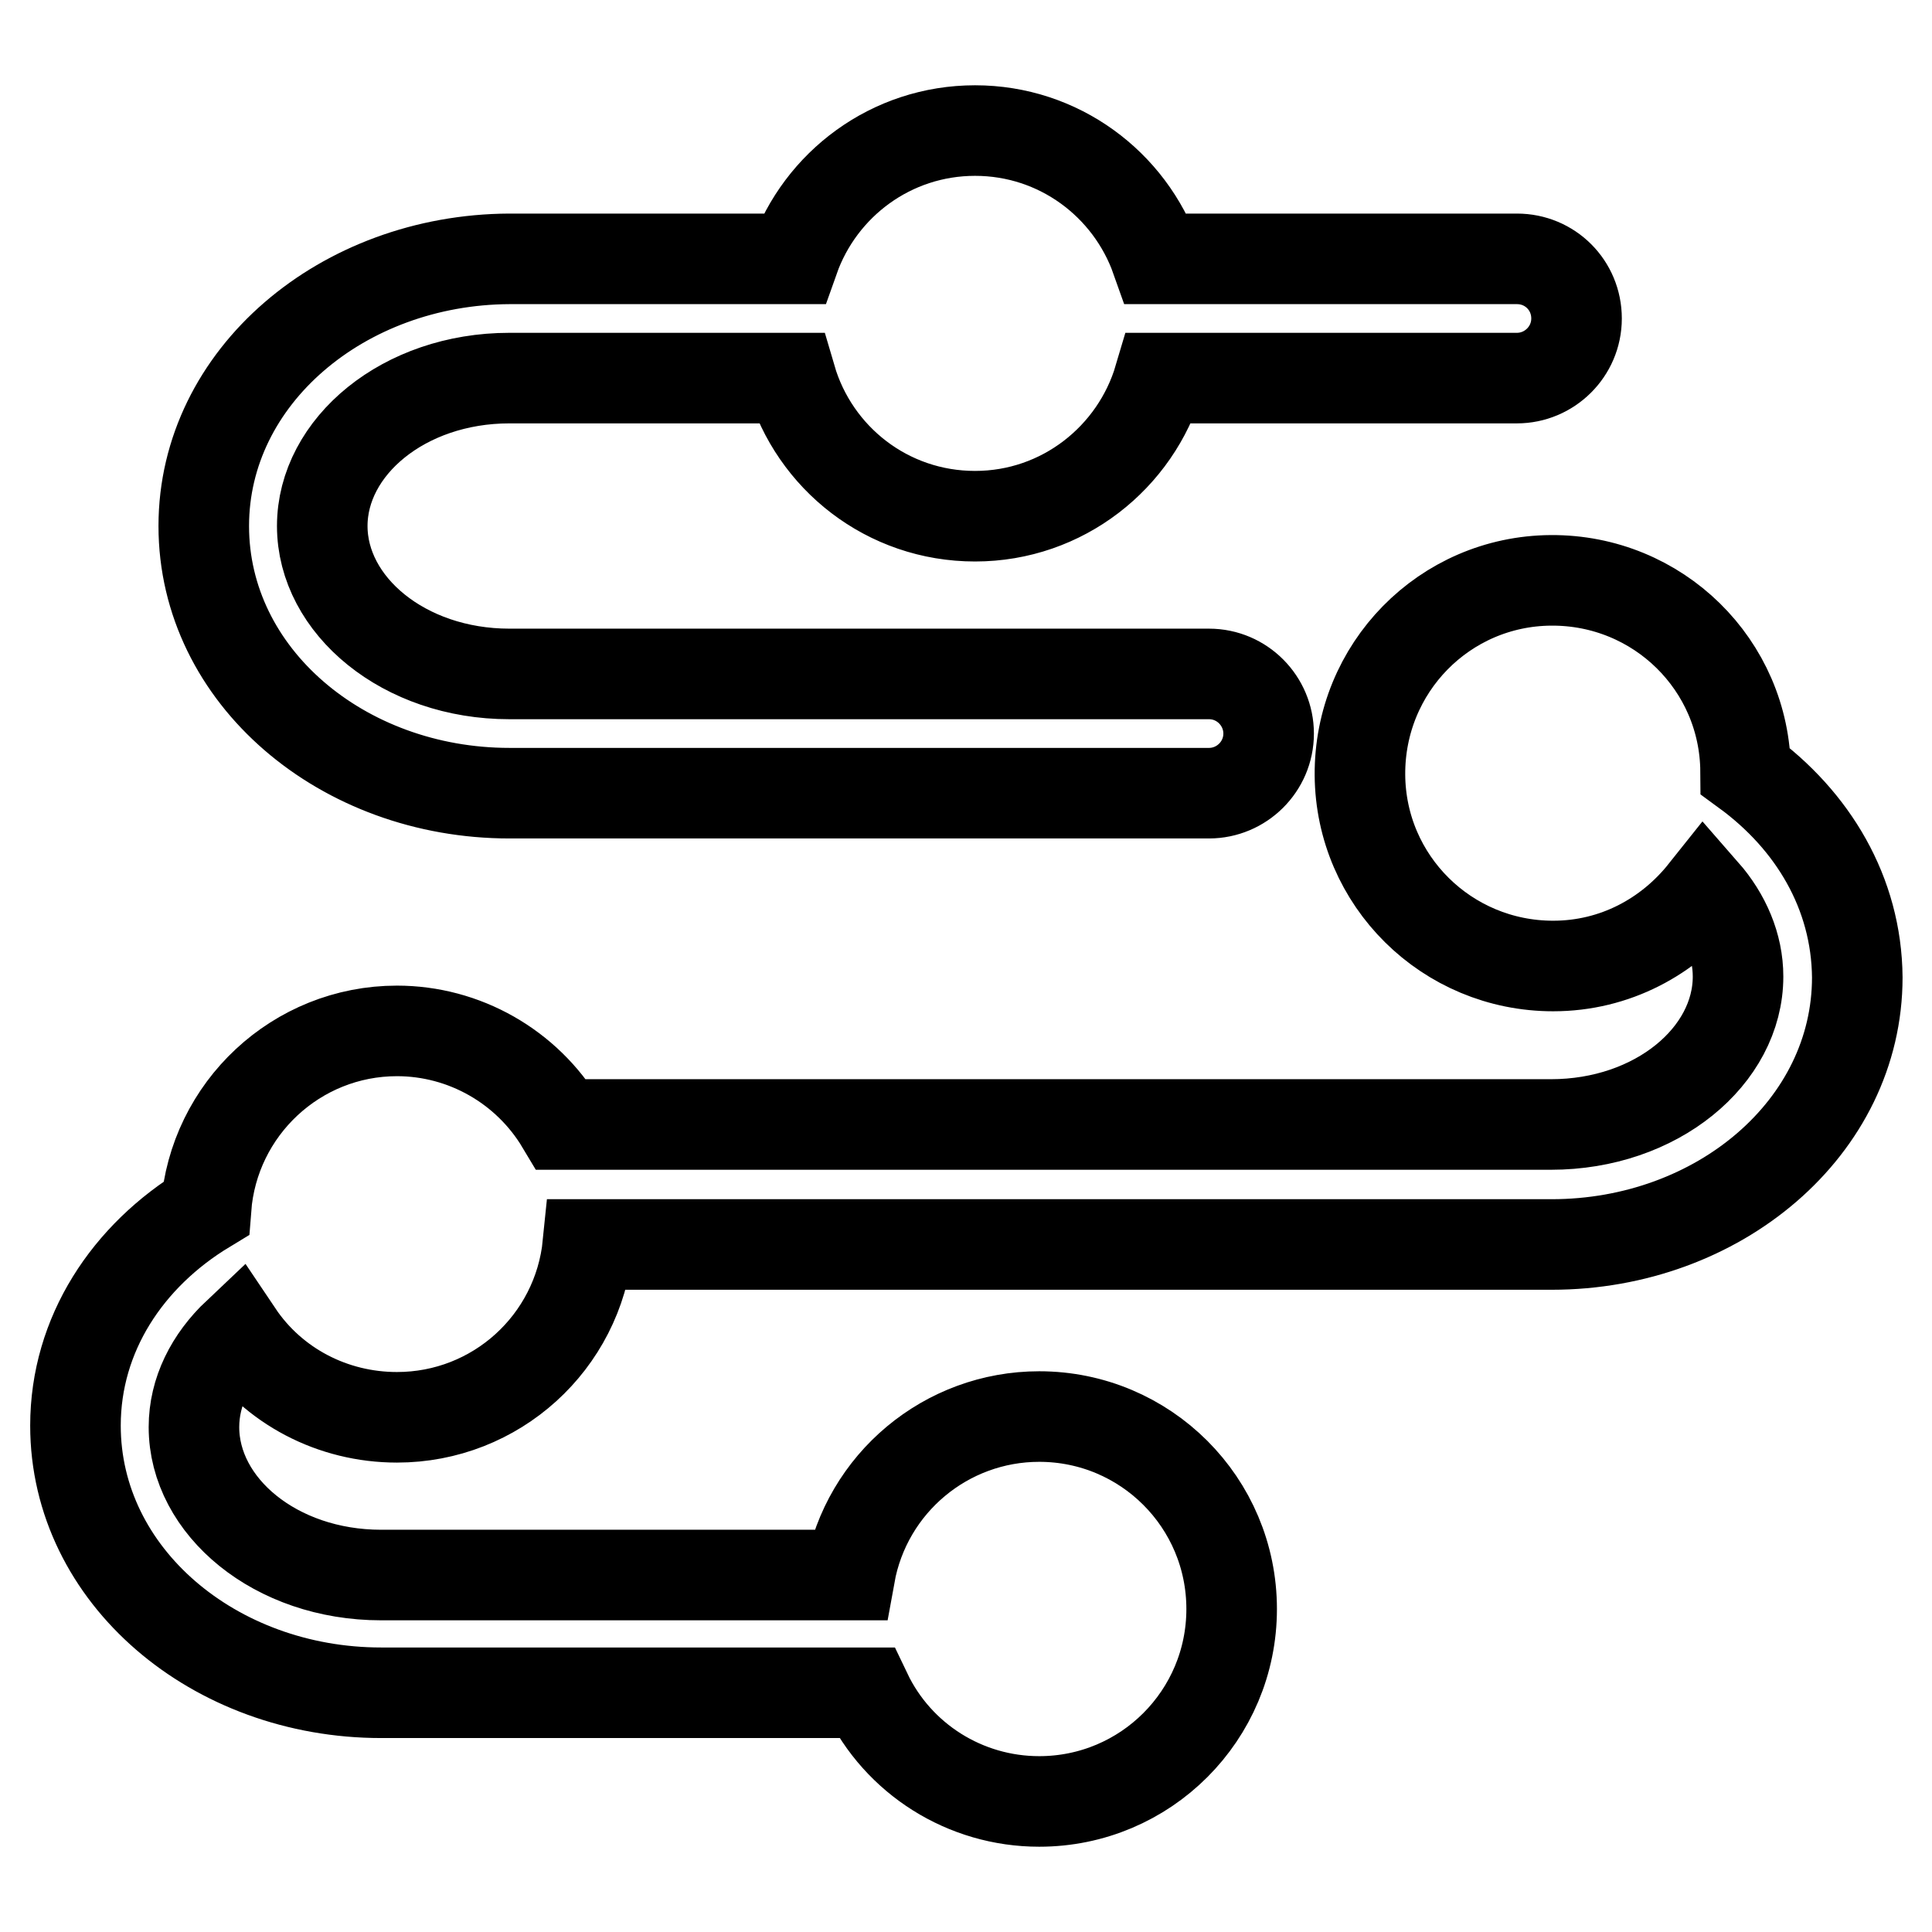 <?xml version="1.0" encoding="utf-8"?>
<!-- Svg Vector Icons : http://www.onlinewebfonts.com/icon -->
<!DOCTYPE svg PUBLIC "-//W3C//DTD SVG 1.1//EN" "http://www.w3.org/Graphics/SVG/1.1/DTD/svg11.dtd">
<svg version="1.1" xmlns="http://www.w3.org/2000/svg" xmlns:xlink="http://www.w3.org/1999/xlink" x="0px" y="0px" viewBox="0 0 256 256" enable-background="new 0 0 256 256" xml:space="preserve">
<g> <path stroke-width="12" fill-opacity="0" stroke="#000000"  d="M67.5,105.1h92.7c4.3,0,7.9-3.5,7.9-7.9c0-4.3-3.5-7.9-7.9-7.9c0,0,0,0,0,0H67.5c-14,0-24.8-9.1-24.8-19.6 c0-10.5,10.8-19.6,24.8-19.6h37.3c3.1,10.6,12.8,18.3,24.4,18.3c11.6,0,21.3-7.8,24.4-18.3h47.4c4.3,0,7.9-3.5,7.9-7.9 s-3.5-7.9-7.9-7.9c0,0,0,0,0,0h-47.8c-3.5-9.9-12.9-17-24-17c-11.1,0-20.5,7.1-24,17H67.5C45.4,34.4,27,49.9,27,69.7 C27,89.6,45.4,105.1,67.5,105.1z M231.3,102.2c-0.1-14.1-11.6-25.4-25.8-25.3c-14.1,0.1-25.4,11.6-25.3,25.8 c0.1,14,11.5,25.3,25.6,25.3c8.2,0,15.3-3.9,20-9.8c2.8,3.2,4.5,7.1,4.5,11.2c0,10.5-10.8,19.6-24.8,19.6H74.4 c-4.6-7.7-12.9-12.4-21.8-12.4c-13.3,0-24.3,10.3-25.3,23.5C16.9,166.4,10,176.8,10,188.9c0,19.9,18.4,35.4,40.5,35.4h64.3 c4.2,8.8,13.1,14.4,22.9,14.4c14.1,0,25.5-11.4,25.5-25.5s-11.4-25.5-25.5-25.5c-12.3,0-22.9,8.8-25.1,21H50.5 c-14,0-24.8-9.1-24.8-19.6c0-4.7,2.2-9,5.8-12.4c4.7,7,12.6,11.1,21.1,11.1c13.1,0,24-9.9,25.3-22.9h127.7 c22.1,0,40.5-15.5,40.5-35.4C246,118.3,240.2,108.7,231.3,102.2L231.3,102.2z"/></g>
</svg>